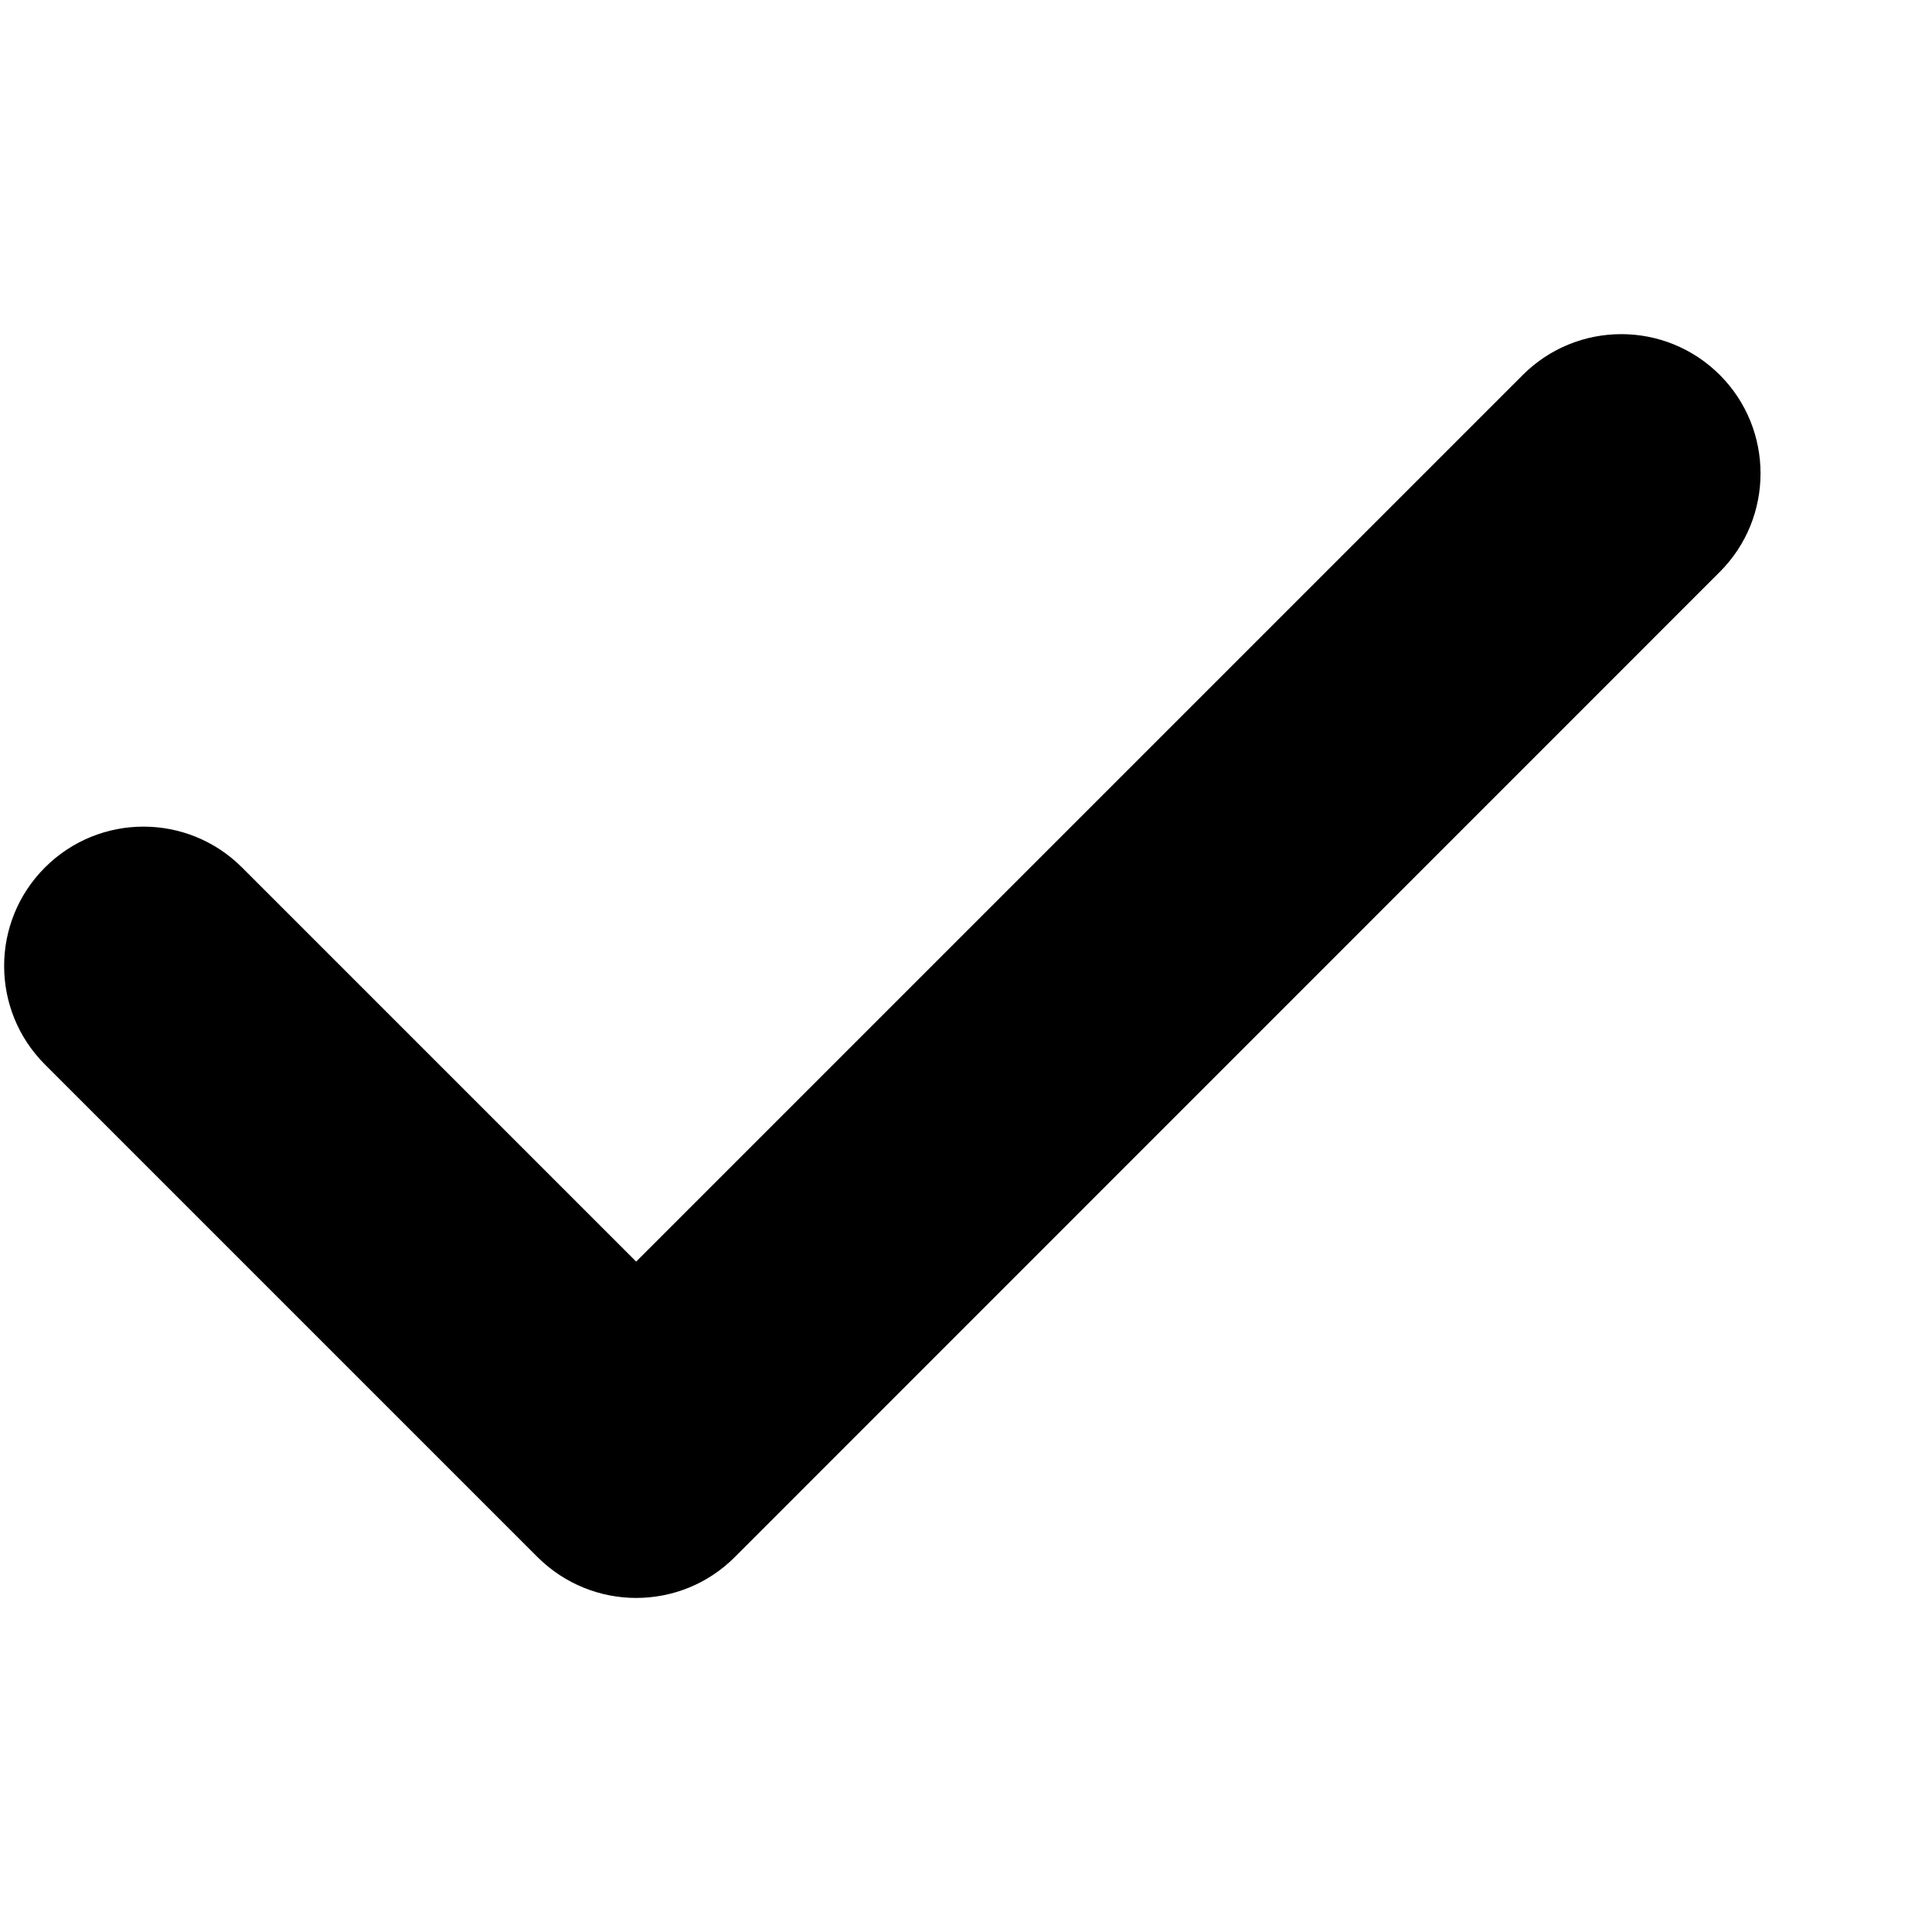 <svg width="11" height="11" viewBox="0 0 11 11" fill="none" xmlns="http://www.w3.org/2000/svg">
<g clip-path="url(#clip0_4310_15259)">
<path d="M9.792 2.135C9.482 1.825 8.98 1.825 8.67 2.135L3.622 7.183L1.378 4.939C1.068 4.629 0.566 4.629 0.256 4.939C-0.054 5.249 -0.054 5.751 0.256 6.061L3.061 8.866C3.216 9.02 3.419 9.098 3.622 9.098C3.825 9.098 4.028 9.021 4.183 8.866L9.792 3.256C10.101 2.947 10.101 2.444 9.792 2.135Z" fill="black"/>
</g>
<defs>
<clipPath id="clip0_4310_15259">
<rect width="10" height="10" fill="white" transform="translate(0.024 0.5)"/>
</clipPath>
</defs>
</svg>
